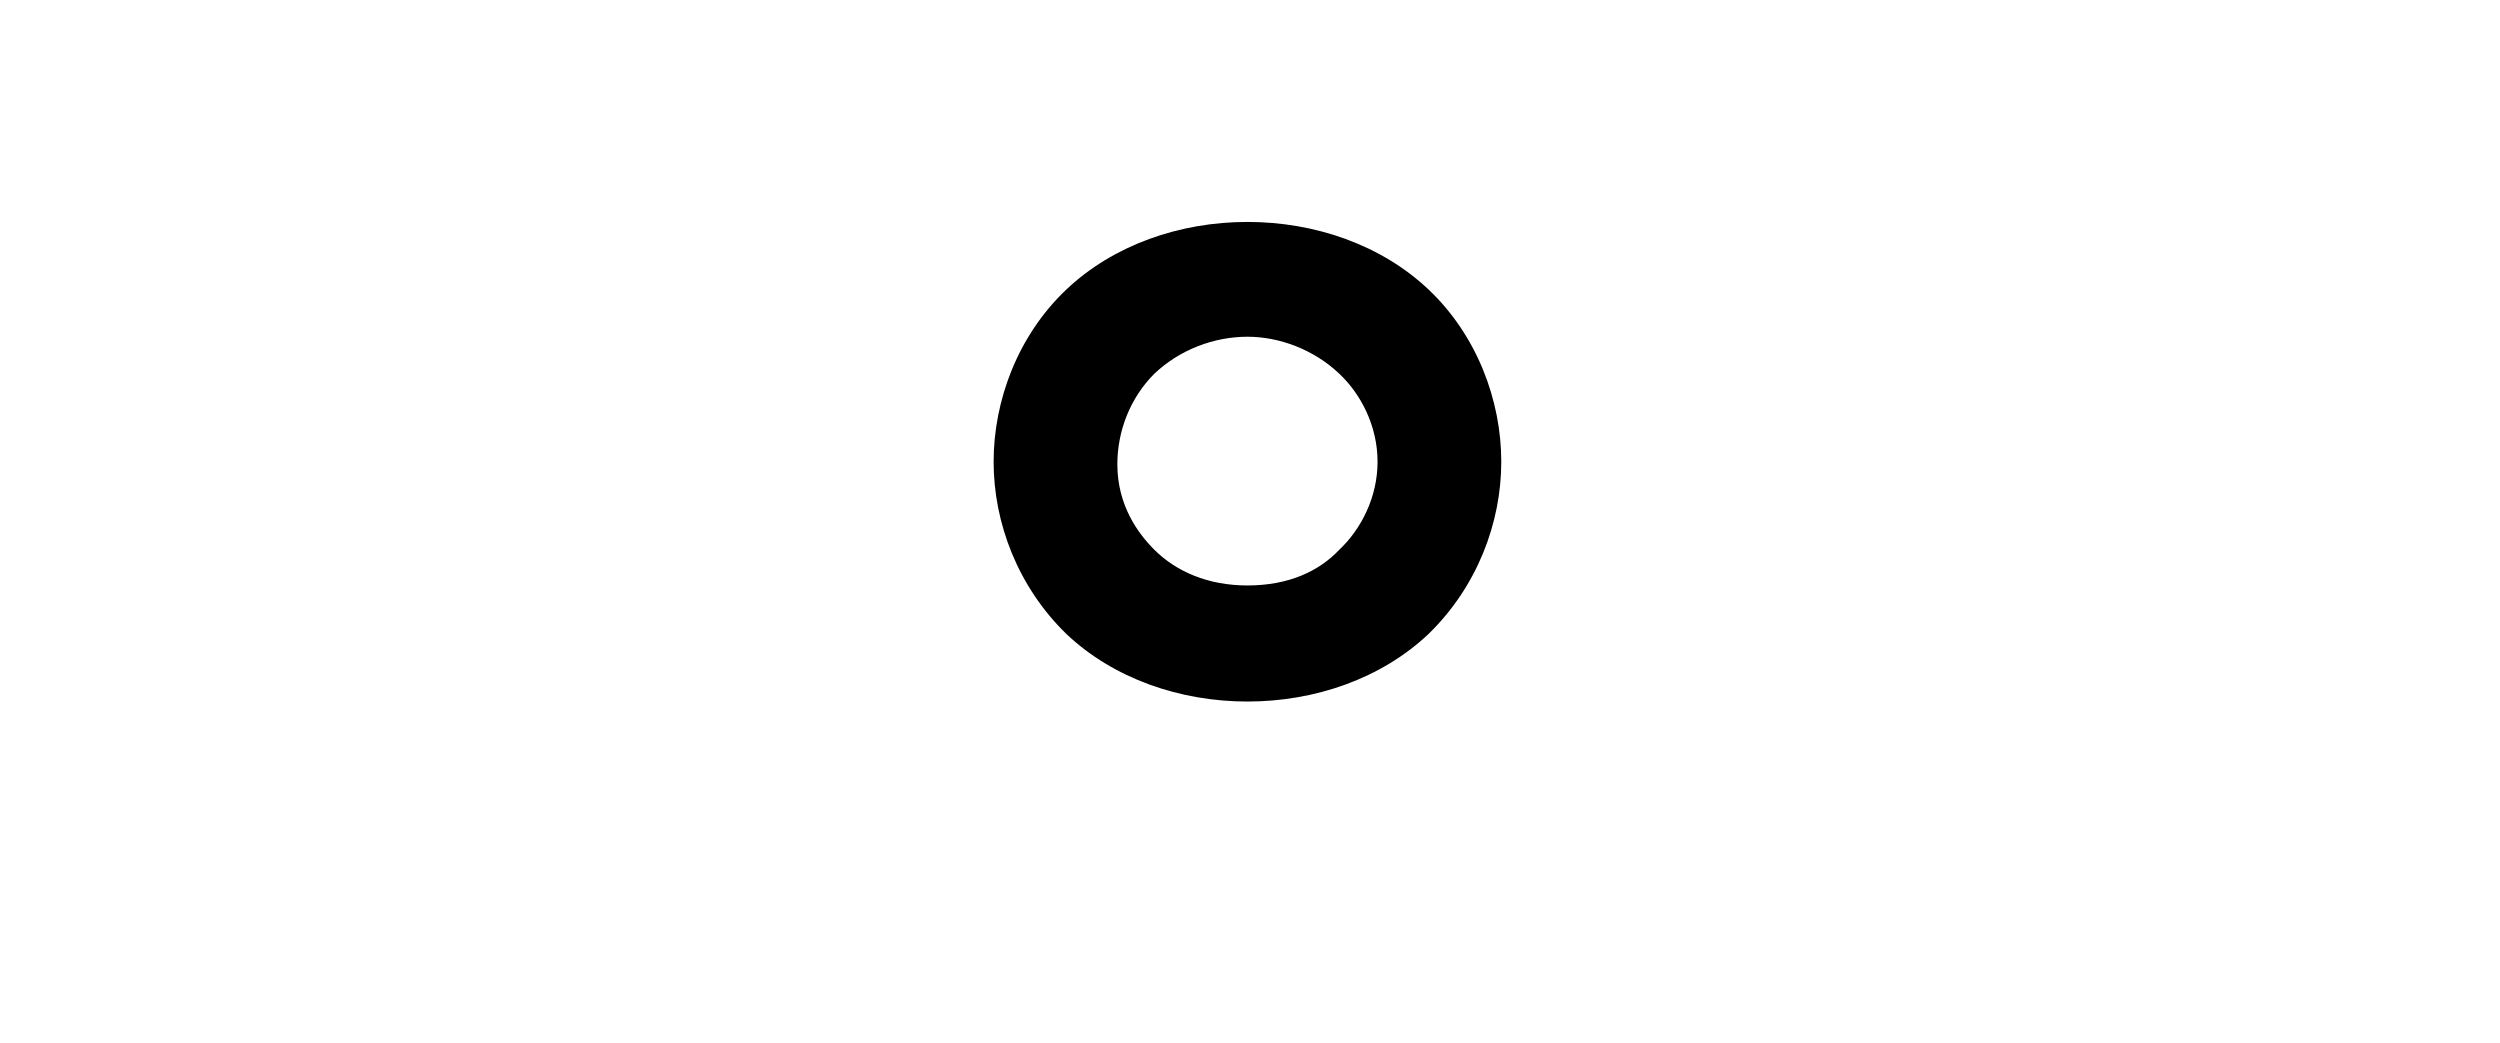 <?xml version="1.0" standalone="no"?><!DOCTYPE svg PUBLIC "-//W3C//DTD SVG 1.1//EN" "http://www.w3.org/Graphics/SVG/1.1/DTD/svg11.dtd"><svg xmlns="http://www.w3.org/2000/svg" version="1.1" width="196px" height="81.8px" viewBox="0 -13 196 81.8" style="top:-13px"><desc>O</desc><defs/><g id="Polygon4899"><path d="m112 36.7c-3.7 3.5-8.9 5.3-14.2 5.3c-5.3 0-10.5-1.8-14.2-5.3c-3.8-3.7-5.7-8.7-5.7-13.5c0-4.8 1.9-9.9 5.7-13.5c3.7-3.5 8.9-5.3 14.2-5.3c5.3 0 10.5 1.8 14.2 5.3c3.8 3.6 5.7 8.7 5.7 13.5c0 4.8-1.9 9.8-5.7 13.5zM90.5 16.3c-1.9 1.9-2.9 4.5-2.9 7.1c0 3.2 1.6 5.4 2.9 6.7c1.7 1.7 4.2 2.8 7.3 2.8c3.2 0 5.6-1.1 7.2-2.8c1.7-1.6 3-4.1 3-6.9c0-2.8-1.3-5.3-3-6.9c-2-1.9-4.7-2.9-7.2-2.9c-2.6 0-5.3 1-7.3 2.9z" stroke="none" fill="#000"/></g></svg>